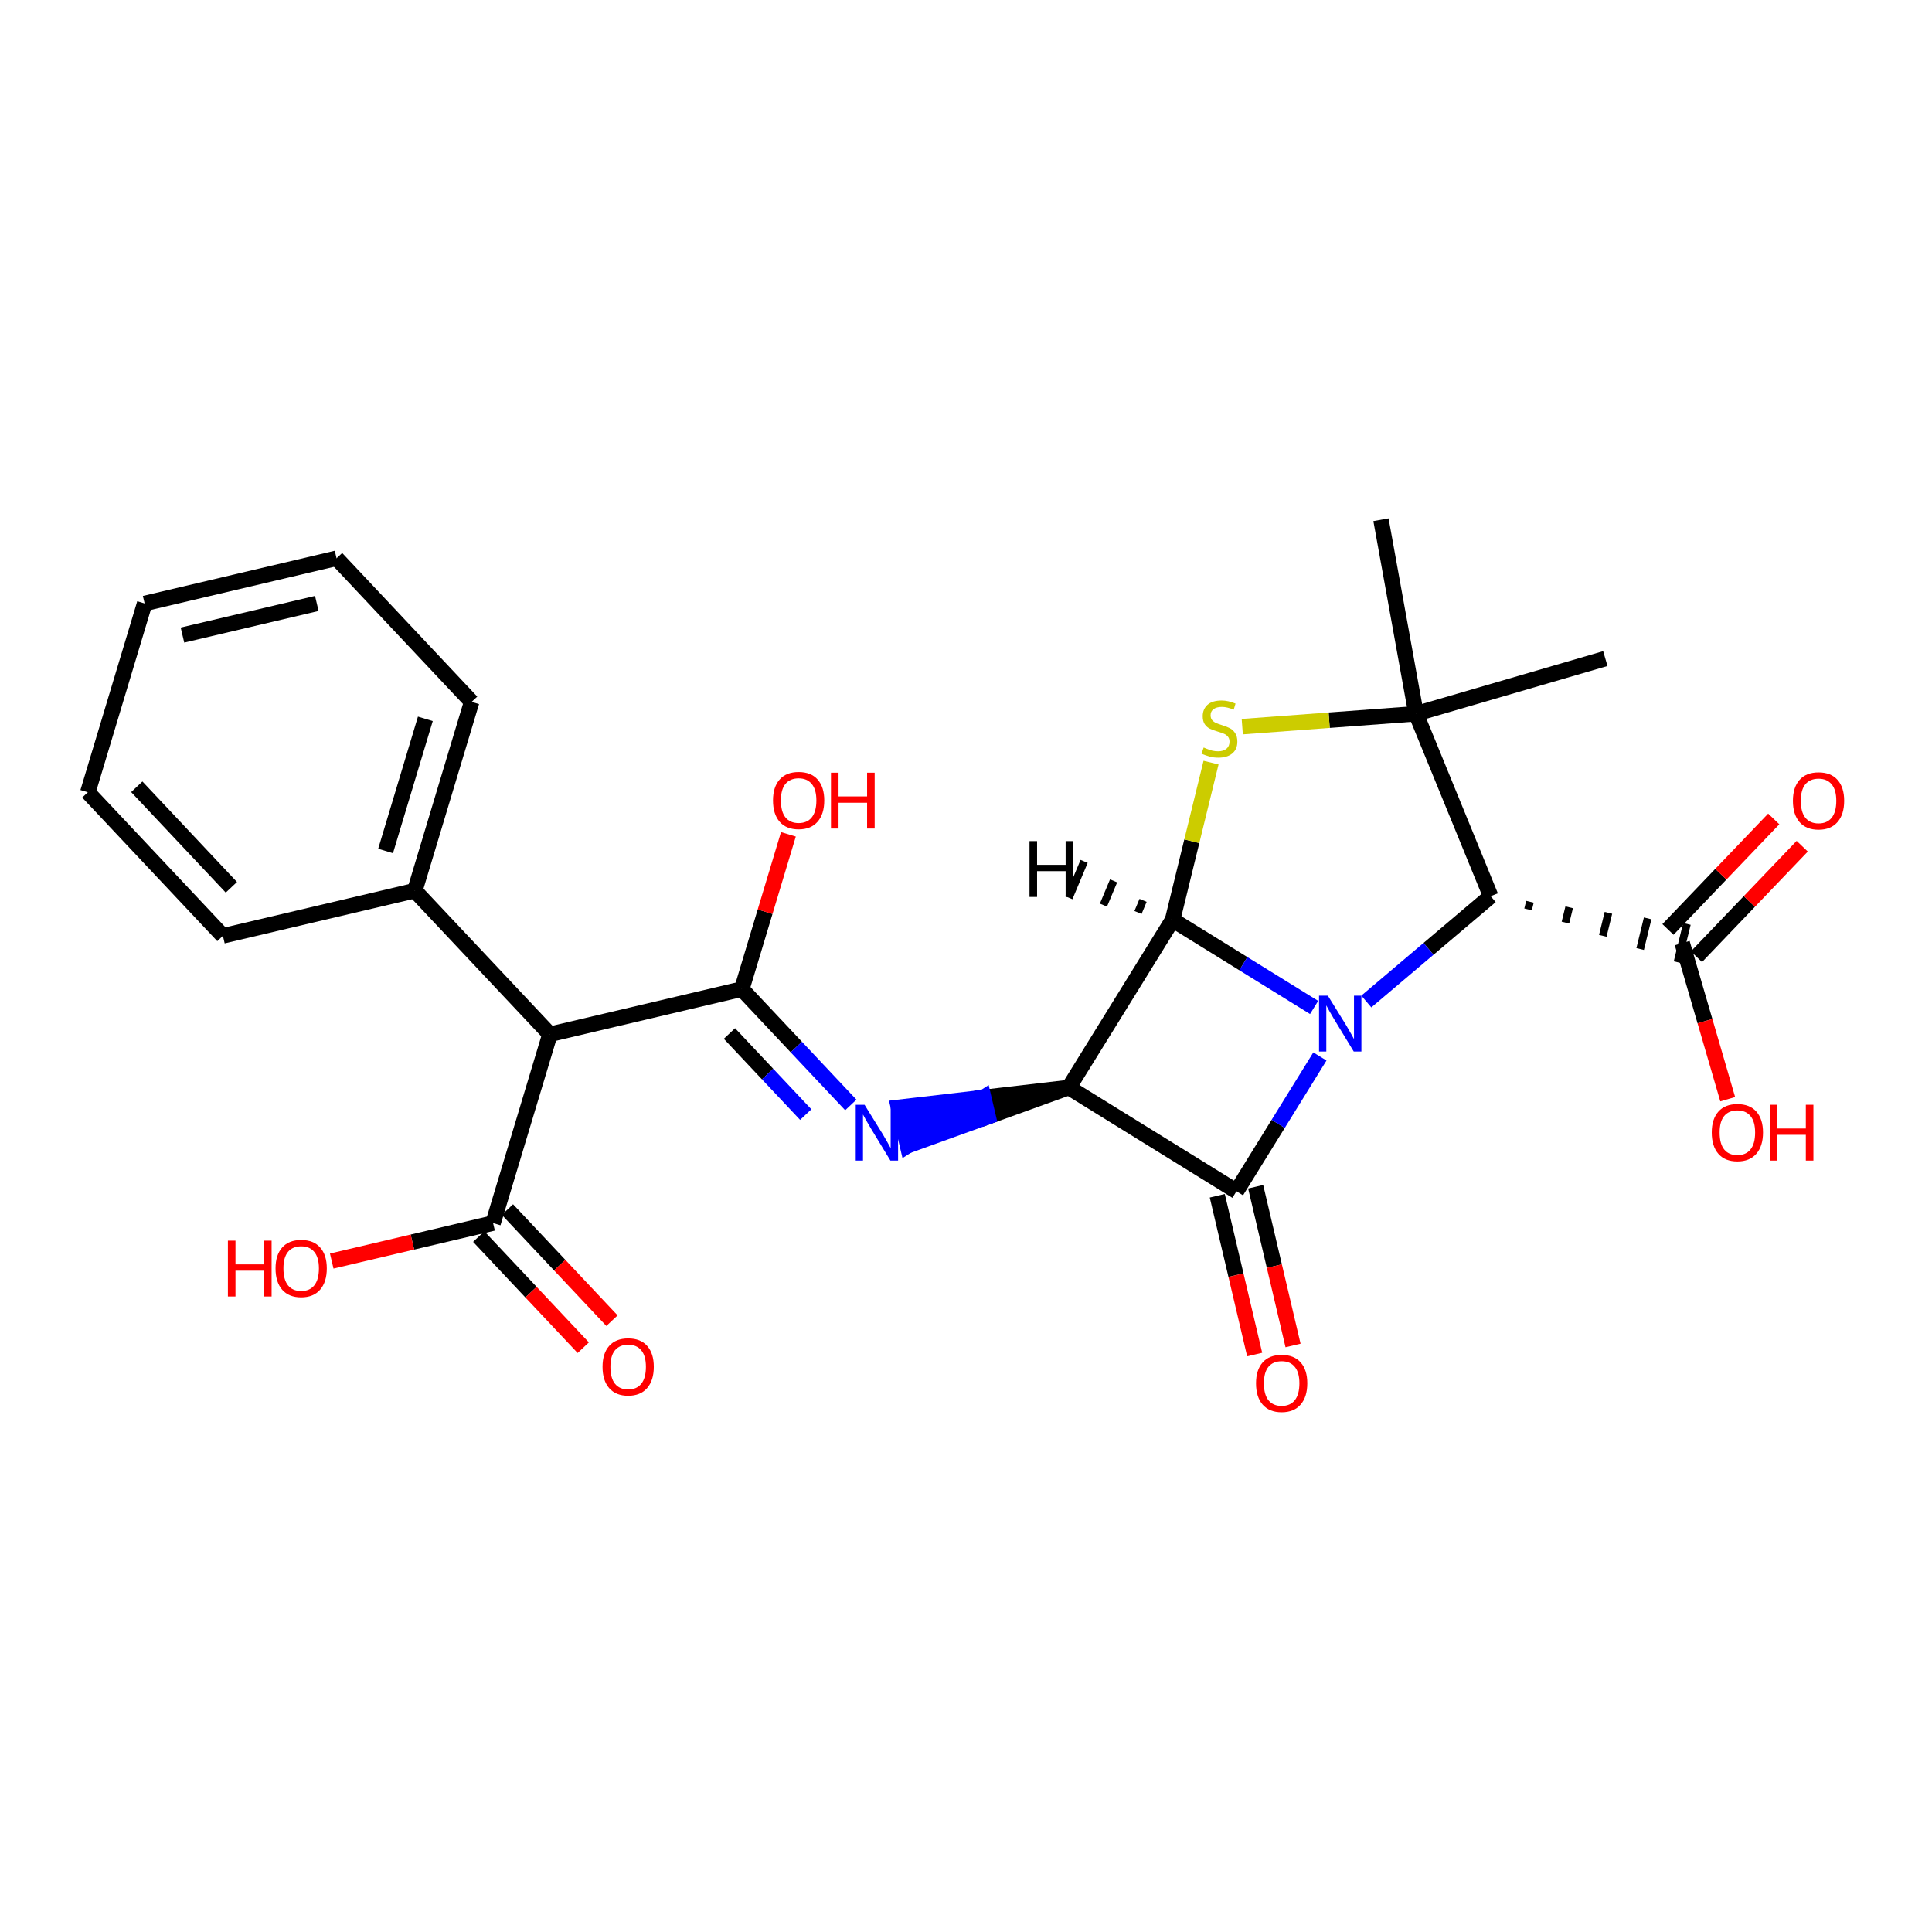 <?xml version='1.0' encoding='iso-8859-1'?>
<svg version='1.1' baseProfile='full'
              xmlns='http://www.w3.org/2000/svg'
                      xmlns:rdkit='http://www.rdkit.org/xml'
                      xmlns:xlink='http://www.w3.org/1999/xlink'
                  xml:space='preserve'
width='250px' height='250px' viewBox='0 0 250 250'>
<!-- END OF HEADER -->
<rect style='opacity:1.0;fill:#FFFFFF;stroke:none' width='250' height='250' x='0' y='0'> </rect>
<path class='bond-0 atom-0 atom-16' d='M 178.697,67.252 L 183.236,92.358' style='fill:none;fill-rule:evenodd;stroke:#000000;stroke-width:2.0px;stroke-linecap:butt;stroke-linejoin:miter;stroke-opacity:1' />
<path class='bond-1 atom-1 atom-16' d='M 207.729,85.219 L 183.236,92.358' style='fill:none;fill-rule:evenodd;stroke:#000000;stroke-width:2.0px;stroke-linecap:butt;stroke-linejoin:miter;stroke-opacity:1' />
<path class='bond-2 atom-2 atom-3' d='M 18.716,78.088 L 43.55,72.24' style='fill:none;fill-rule:evenodd;stroke:#000000;stroke-width:2.0px;stroke-linecap:butt;stroke-linejoin:miter;stroke-opacity:1' />
<path class='bond-2 atom-2 atom-3' d='M 23.611,82.177 L 40.994,78.084' style='fill:none;fill-rule:evenodd;stroke:#000000;stroke-width:2.0px;stroke-linecap:butt;stroke-linejoin:miter;stroke-opacity:1' />
<path class='bond-3 atom-2 atom-4' d='M 18.716,78.088 L 11.364,102.517' style='fill:none;fill-rule:evenodd;stroke:#000000;stroke-width:2.0px;stroke-linecap:butt;stroke-linejoin:miter;stroke-opacity:1' />
<path class='bond-4 atom-3 atom-5' d='M 43.55,72.24 L 61.03,90.823' style='fill:none;fill-rule:evenodd;stroke:#000000;stroke-width:2.0px;stroke-linecap:butt;stroke-linejoin:miter;stroke-opacity:1' />
<path class='bond-5 atom-4 atom-6' d='M 11.364,102.517 L 28.844,121.1' style='fill:none;fill-rule:evenodd;stroke:#000000;stroke-width:2.0px;stroke-linecap:butt;stroke-linejoin:miter;stroke-opacity:1' />
<path class='bond-5 atom-4 atom-6' d='M 17.702,101.809 L 29.939,114.817' style='fill:none;fill-rule:evenodd;stroke:#000000;stroke-width:2.0px;stroke-linecap:butt;stroke-linejoin:miter;stroke-opacity:1' />
<path class='bond-6 atom-5 atom-7' d='M 61.03,90.823 L 53.677,115.253' style='fill:none;fill-rule:evenodd;stroke:#000000;stroke-width:2.0px;stroke-linecap:butt;stroke-linejoin:miter;stroke-opacity:1' />
<path class='bond-6 atom-5 atom-7' d='M 55.041,93.017 L 49.894,110.118' style='fill:none;fill-rule:evenodd;stroke:#000000;stroke-width:2.0px;stroke-linecap:butt;stroke-linejoin:miter;stroke-opacity:1' />
<path class='bond-7 atom-6 atom-7' d='M 28.844,121.1 L 53.677,115.253' style='fill:none;fill-rule:evenodd;stroke:#000000;stroke-width:2.0px;stroke-linecap:butt;stroke-linejoin:miter;stroke-opacity:1' />
<path class='bond-8 atom-7 atom-8' d='M 53.677,115.253 L 71.158,133.835' style='fill:none;fill-rule:evenodd;stroke:#000000;stroke-width:2.0px;stroke-linecap:butt;stroke-linejoin:miter;stroke-opacity:1' />
<path class='bond-9 atom-8 atom-11' d='M 71.158,133.835 L 95.991,127.988' style='fill:none;fill-rule:evenodd;stroke:#000000;stroke-width:2.0px;stroke-linecap:butt;stroke-linejoin:miter;stroke-opacity:1' />
<path class='bond-10 atom-8 atom-14' d='M 71.158,133.835 L 63.805,158.265' style='fill:none;fill-rule:evenodd;stroke:#000000;stroke-width:2.0px;stroke-linecap:butt;stroke-linejoin:miter;stroke-opacity:1' />
<path class='bond-11 atom-9 atom-12' d='M 138.305,140.724 L 159.999,154.149' style='fill:none;fill-rule:evenodd;stroke:#000000;stroke-width:2.0px;stroke-linecap:butt;stroke-linejoin:miter;stroke-opacity:1' />
<path class='bond-12 atom-9 atom-13' d='M 138.305,140.724 L 151.73,119.029' style='fill:none;fill-rule:evenodd;stroke:#000000;stroke-width:2.0px;stroke-linecap:butt;stroke-linejoin:miter;stroke-opacity:1' />
<path class='bond-13 atom-9 atom-17' d='M 138.305,140.724 L 127.285,142.008 L 127.869,144.491 Z' style='fill:#000000;fill-rule:evenodd;fill-opacity:1;stroke:#000000;stroke-width:2.0px;stroke-linecap:butt;stroke-linejoin:miter;stroke-opacity:1;' />
<path class='bond-13 atom-9 atom-17' d='M 127.285,142.008 L 117.434,148.259 L 116.265,143.292 Z' style='fill:#0000FF;fill-rule:evenodd;fill-opacity:1;stroke:#0000FF;stroke-width:2.0px;stroke-linecap:butt;stroke-linejoin:miter;stroke-opacity:1;' />
<path class='bond-13 atom-9 atom-17' d='M 127.285,142.008 L 127.869,144.491 L 117.434,148.259 Z' style='fill:#0000FF;fill-rule:evenodd;fill-opacity:1;stroke:#0000FF;stroke-width:2.0px;stroke-linecap:butt;stroke-linejoin:miter;stroke-opacity:1;' />
<path class='bond-14 atom-10 atom-15' d='M 197.731,117.679 L 197.974,116.688' style='fill:none;fill-rule:evenodd;stroke:#000000;stroke-width:1.0px;stroke-linecap:butt;stroke-linejoin:miter;stroke-opacity:1' />
<path class='bond-14 atom-10 atom-15' d='M 202.566,119.387 L 203.051,117.405' style='fill:none;fill-rule:evenodd;stroke:#000000;stroke-width:1.0px;stroke-linecap:butt;stroke-linejoin:miter;stroke-opacity:1' />
<path class='bond-14 atom-10 atom-15' d='M 207.401,121.096 L 208.129,118.122' style='fill:none;fill-rule:evenodd;stroke:#000000;stroke-width:1.0px;stroke-linecap:butt;stroke-linejoin:miter;stroke-opacity:1' />
<path class='bond-14 atom-10 atom-15' d='M 212.236,122.804 L 213.206,118.839' style='fill:none;fill-rule:evenodd;stroke:#000000;stroke-width:1.0px;stroke-linecap:butt;stroke-linejoin:miter;stroke-opacity:1' />
<path class='bond-14 atom-10 atom-15' d='M 217.071,124.513 L 218.284,119.556' style='fill:none;fill-rule:evenodd;stroke:#000000;stroke-width:1.0px;stroke-linecap:butt;stroke-linejoin:miter;stroke-opacity:1' />
<path class='bond-15 atom-10 atom-16' d='M 192.896,115.97 L 183.236,92.358' style='fill:none;fill-rule:evenodd;stroke:#000000;stroke-width:2.0px;stroke-linecap:butt;stroke-linejoin:miter;stroke-opacity:1' />
<path class='bond-16 atom-10 atom-18' d='M 192.896,115.97 L 184.849,122.783' style='fill:none;fill-rule:evenodd;stroke:#000000;stroke-width:2.0px;stroke-linecap:butt;stroke-linejoin:miter;stroke-opacity:1' />
<path class='bond-16 atom-10 atom-18' d='M 184.849,122.783 L 176.802,129.595' style='fill:none;fill-rule:evenodd;stroke:#0000FF;stroke-width:2.0px;stroke-linecap:butt;stroke-linejoin:miter;stroke-opacity:1' />
<path class='bond-17 atom-11 atom-17' d='M 95.991,127.988 L 103.042,135.484' style='fill:none;fill-rule:evenodd;stroke:#000000;stroke-width:2.0px;stroke-linecap:butt;stroke-linejoin:miter;stroke-opacity:1' />
<path class='bond-17 atom-11 atom-17' d='M 103.042,135.484 L 110.094,142.98' style='fill:none;fill-rule:evenodd;stroke:#0000FF;stroke-width:2.0px;stroke-linecap:butt;stroke-linejoin:miter;stroke-opacity:1' />
<path class='bond-17 atom-11 atom-17' d='M 94.39,133.733 L 99.326,138.98' style='fill:none;fill-rule:evenodd;stroke:#000000;stroke-width:2.0px;stroke-linecap:butt;stroke-linejoin:miter;stroke-opacity:1' />
<path class='bond-17 atom-11 atom-17' d='M 99.326,138.98 L 104.262,144.227' style='fill:none;fill-rule:evenodd;stroke:#0000FF;stroke-width:2.0px;stroke-linecap:butt;stroke-linejoin:miter;stroke-opacity:1' />
<path class='bond-18 atom-11 atom-19' d='M 95.991,127.988 L 99.005,117.975' style='fill:none;fill-rule:evenodd;stroke:#000000;stroke-width:2.0px;stroke-linecap:butt;stroke-linejoin:miter;stroke-opacity:1' />
<path class='bond-18 atom-11 atom-19' d='M 99.005,117.975 L 102.019,107.962' style='fill:none;fill-rule:evenodd;stroke:#FF0000;stroke-width:2.0px;stroke-linecap:butt;stroke-linejoin:miter;stroke-opacity:1' />
<path class='bond-19 atom-12 atom-18' d='M 159.999,154.149 L 165.397,145.427' style='fill:none;fill-rule:evenodd;stroke:#000000;stroke-width:2.0px;stroke-linecap:butt;stroke-linejoin:miter;stroke-opacity:1' />
<path class='bond-19 atom-12 atom-18' d='M 165.397,145.427 L 170.794,136.705' style='fill:none;fill-rule:evenodd;stroke:#0000FF;stroke-width:2.0px;stroke-linecap:butt;stroke-linejoin:miter;stroke-opacity:1' />
<path class='bond-20 atom-12 atom-20' d='M 157.516,154.733 L 159.934,165.005' style='fill:none;fill-rule:evenodd;stroke:#000000;stroke-width:2.0px;stroke-linecap:butt;stroke-linejoin:miter;stroke-opacity:1' />
<path class='bond-20 atom-12 atom-20' d='M 159.934,165.005 L 162.353,175.276' style='fill:none;fill-rule:evenodd;stroke:#FF0000;stroke-width:2.0px;stroke-linecap:butt;stroke-linejoin:miter;stroke-opacity:1' />
<path class='bond-20 atom-12 atom-20' d='M 162.482,153.564 L 164.901,163.835' style='fill:none;fill-rule:evenodd;stroke:#000000;stroke-width:2.0px;stroke-linecap:butt;stroke-linejoin:miter;stroke-opacity:1' />
<path class='bond-20 atom-12 atom-20' d='M 164.901,163.835 L 167.319,174.106' style='fill:none;fill-rule:evenodd;stroke:#FF0000;stroke-width:2.0px;stroke-linecap:butt;stroke-linejoin:miter;stroke-opacity:1' />
<path class='bond-21 atom-13 atom-18' d='M 151.73,119.029 L 160.888,124.697' style='fill:none;fill-rule:evenodd;stroke:#000000;stroke-width:2.0px;stroke-linecap:butt;stroke-linejoin:miter;stroke-opacity:1' />
<path class='bond-21 atom-13 atom-18' d='M 160.888,124.697 L 170.046,130.364' style='fill:none;fill-rule:evenodd;stroke:#0000FF;stroke-width:2.0px;stroke-linecap:butt;stroke-linejoin:miter;stroke-opacity:1' />
<path class='bond-22 atom-13 atom-25' d='M 151.73,119.029 L 154.219,108.856' style='fill:none;fill-rule:evenodd;stroke:#000000;stroke-width:2.0px;stroke-linecap:butt;stroke-linejoin:miter;stroke-opacity:1' />
<path class='bond-22 atom-13 atom-25' d='M 154.219,108.856 L 156.709,98.682' style='fill:none;fill-rule:evenodd;stroke:#CCCC00;stroke-width:2.0px;stroke-linecap:butt;stroke-linejoin:miter;stroke-opacity:1' />
<path class='bond-28 atom-13 atom-26' d='M 147.914,116.507 L 147.257,118.076' style='fill:none;fill-rule:evenodd;stroke:#000000;stroke-width:1.0px;stroke-linecap:butt;stroke-linejoin:miter;stroke-opacity:1' />
<path class='bond-28 atom-13 atom-26' d='M 144.099,113.985 L 142.784,117.122' style='fill:none;fill-rule:evenodd;stroke:#000000;stroke-width:1.0px;stroke-linecap:butt;stroke-linejoin:miter;stroke-opacity:1' />
<path class='bond-28 atom-13 atom-26' d='M 140.284,111.463 L 138.31,116.168' style='fill:none;fill-rule:evenodd;stroke:#000000;stroke-width:1.0px;stroke-linecap:butt;stroke-linejoin:miter;stroke-opacity:1' />
<path class='bond-23 atom-14 atom-21' d='M 61.947,160.013 L 68.71,167.203' style='fill:none;fill-rule:evenodd;stroke:#000000;stroke-width:2.0px;stroke-linecap:butt;stroke-linejoin:miter;stroke-opacity:1' />
<path class='bond-23 atom-14 atom-21' d='M 68.71,167.203 L 75.473,174.392' style='fill:none;fill-rule:evenodd;stroke:#FF0000;stroke-width:2.0px;stroke-linecap:butt;stroke-linejoin:miter;stroke-opacity:1' />
<path class='bond-23 atom-14 atom-21' d='M 65.663,156.517 L 72.426,163.707' style='fill:none;fill-rule:evenodd;stroke:#000000;stroke-width:2.0px;stroke-linecap:butt;stroke-linejoin:miter;stroke-opacity:1' />
<path class='bond-23 atom-14 atom-21' d='M 72.426,163.707 L 79.189,170.896' style='fill:none;fill-rule:evenodd;stroke:#FF0000;stroke-width:2.0px;stroke-linecap:butt;stroke-linejoin:miter;stroke-opacity:1' />
<path class='bond-24 atom-14 atom-22' d='M 63.805,158.265 L 53.366,160.723' style='fill:none;fill-rule:evenodd;stroke:#000000;stroke-width:2.0px;stroke-linecap:butt;stroke-linejoin:miter;stroke-opacity:1' />
<path class='bond-24 atom-14 atom-22' d='M 53.366,160.723 L 42.926,163.181' style='fill:none;fill-rule:evenodd;stroke:#FF0000;stroke-width:2.0px;stroke-linecap:butt;stroke-linejoin:miter;stroke-opacity:1' />
<path class='bond-25 atom-15 atom-23' d='M 219.52,123.799 L 226.364,116.65' style='fill:none;fill-rule:evenodd;stroke:#000000;stroke-width:2.0px;stroke-linecap:butt;stroke-linejoin:miter;stroke-opacity:1' />
<path class='bond-25 atom-15 atom-23' d='M 226.364,116.65 L 233.208,109.501' style='fill:none;fill-rule:evenodd;stroke:#FF0000;stroke-width:2.0px;stroke-linecap:butt;stroke-linejoin:miter;stroke-opacity:1' />
<path class='bond-25 atom-15 atom-23' d='M 215.835,120.27 L 222.679,113.121' style='fill:none;fill-rule:evenodd;stroke:#000000;stroke-width:2.0px;stroke-linecap:butt;stroke-linejoin:miter;stroke-opacity:1' />
<path class='bond-25 atom-15 atom-23' d='M 222.679,113.121 L 229.522,105.972' style='fill:none;fill-rule:evenodd;stroke:#FF0000;stroke-width:2.0px;stroke-linecap:butt;stroke-linejoin:miter;stroke-opacity:1' />
<path class='bond-26 atom-15 atom-24' d='M 217.677,122.035 L 220.622,132.136' style='fill:none;fill-rule:evenodd;stroke:#000000;stroke-width:2.0px;stroke-linecap:butt;stroke-linejoin:miter;stroke-opacity:1' />
<path class='bond-26 atom-15 atom-24' d='M 220.622,132.136 L 223.566,142.237' style='fill:none;fill-rule:evenodd;stroke:#FF0000;stroke-width:2.0px;stroke-linecap:butt;stroke-linejoin:miter;stroke-opacity:1' />
<path class='bond-27 atom-16 atom-25' d='M 183.236,92.358 L 171.992,93.193' style='fill:none;fill-rule:evenodd;stroke:#000000;stroke-width:2.0px;stroke-linecap:butt;stroke-linejoin:miter;stroke-opacity:1' />
<path class='bond-27 atom-16 atom-25' d='M 171.992,93.193 L 160.748,94.028' style='fill:none;fill-rule:evenodd;stroke:#CCCC00;stroke-width:2.0px;stroke-linecap:butt;stroke-linejoin:miter;stroke-opacity:1' />
<path  class='atom-17' d='M 111.874 142.958
L 114.242 146.785
Q 114.477 147.163, 114.854 147.846
Q 115.232 148.53, 115.252 148.571
L 115.252 142.958
L 116.212 142.958
L 116.212 150.183
L 115.222 150.183
L 112.681 145.999
Q 112.385 145.51, 112.068 144.948
Q 111.762 144.387, 111.67 144.213
L 111.67 150.183
L 110.732 150.183
L 110.732 142.958
L 111.874 142.958
' fill='#0000FF'/>
<path  class='atom-18' d='M 171.827 128.842
L 174.195 132.669
Q 174.429 133.046, 174.807 133.73
Q 175.185 134.414, 175.205 134.455
L 175.205 128.842
L 176.164 128.842
L 176.164 136.067
L 175.174 136.067
L 172.633 131.883
Q 172.337 131.393, 172.021 130.832
Q 171.715 130.271, 171.623 130.097
L 171.623 136.067
L 170.684 136.067
L 170.684 128.842
L 171.827 128.842
' fill='#0000FF'/>
<path  class='atom-19' d='M 100.027 103.579
Q 100.027 101.844, 100.884 100.874
Q 101.742 99.905, 103.344 99.905
Q 104.946 99.905, 105.803 100.874
Q 106.66 101.844, 106.66 103.579
Q 106.66 105.334, 105.793 106.334
Q 104.926 107.324, 103.344 107.324
Q 101.752 107.324, 100.884 106.334
Q 100.027 105.344, 100.027 103.579
M 103.344 106.508
Q 104.446 106.508, 105.038 105.773
Q 105.64 105.028, 105.64 103.579
Q 105.64 102.16, 105.038 101.446
Q 104.446 100.721, 103.344 100.721
Q 102.242 100.721, 101.64 101.436
Q 101.048 102.15, 101.048 103.579
Q 101.048 105.038, 101.64 105.773
Q 102.242 106.508, 103.344 106.508
' fill='#FF0000'/>
<path  class='atom-19' d='M 107.528 99.987
L 108.508 99.987
L 108.508 103.058
L 112.202 103.058
L 112.202 99.987
L 113.181 99.987
L 113.181 107.212
L 112.202 107.212
L 112.202 103.875
L 108.508 103.875
L 108.508 107.212
L 107.528 107.212
L 107.528 99.987
' fill='#FF0000'/>
<path  class='atom-20' d='M 162.53 179.002
Q 162.53 177.268, 163.387 176.298
Q 164.244 175.329, 165.846 175.329
Q 167.449 175.329, 168.306 176.298
Q 169.163 177.268, 169.163 179.002
Q 169.163 180.758, 168.296 181.758
Q 167.428 182.748, 165.846 182.748
Q 164.254 182.748, 163.387 181.758
Q 162.53 180.768, 162.53 179.002
M 165.846 181.931
Q 166.949 181.931, 167.54 181.196
Q 168.142 180.452, 168.142 179.002
Q 168.142 177.584, 167.54 176.87
Q 166.949 176.145, 165.846 176.145
Q 164.744 176.145, 164.142 176.859
Q 163.55 177.574, 163.55 179.002
Q 163.55 180.462, 164.142 181.196
Q 164.744 181.931, 165.846 181.931
' fill='#FF0000'/>
<path  class='atom-21' d='M 77.969 176.868
Q 77.969 175.133, 78.826 174.164
Q 79.683 173.195, 81.285 173.195
Q 82.888 173.195, 83.745 174.164
Q 84.602 175.133, 84.602 176.868
Q 84.602 178.624, 83.735 179.624
Q 82.867 180.614, 81.285 180.614
Q 79.694 180.614, 78.826 179.624
Q 77.969 178.634, 77.969 176.868
M 81.285 179.797
Q 82.388 179.797, 82.98 179.062
Q 83.582 178.317, 83.582 176.868
Q 83.582 175.45, 82.98 174.735
Q 82.388 174.011, 81.285 174.011
Q 80.183 174.011, 79.581 174.725
Q 78.989 175.44, 78.989 176.868
Q 78.989 178.328, 79.581 179.062
Q 80.183 179.797, 81.285 179.797
' fill='#FF0000'/>
<path  class='atom-22' d='M 29.491 160.541
L 30.471 160.541
L 30.471 163.612
L 34.165 163.612
L 34.165 160.541
L 35.145 160.541
L 35.145 167.766
L 34.165 167.766
L 34.165 164.429
L 30.471 164.429
L 30.471 167.766
L 29.491 167.766
L 29.491 160.541
' fill='#FF0000'/>
<path  class='atom-22' d='M 35.655 164.133
Q 35.655 162.398, 36.512 161.429
Q 37.37 160.459, 38.972 160.459
Q 40.574 160.459, 41.431 161.429
Q 42.288 162.398, 42.288 164.133
Q 42.288 165.888, 41.421 166.888
Q 40.554 167.878, 38.972 167.878
Q 37.38 167.878, 36.512 166.888
Q 35.655 165.898, 35.655 164.133
M 38.972 167.062
Q 40.074 167.062, 40.666 166.327
Q 41.268 165.582, 41.268 164.133
Q 41.268 162.714, 40.666 162
Q 40.074 161.276, 38.972 161.276
Q 37.87 161.276, 37.268 161.99
Q 36.676 162.704, 36.676 164.133
Q 36.676 165.592, 37.268 166.327
Q 37.87 167.062, 38.972 167.062
' fill='#FF0000'/>
<path  class='atom-23' d='M 232.003 103.626
Q 232.003 101.891, 232.86 100.922
Q 233.718 99.952, 235.32 99.952
Q 236.922 99.952, 237.779 100.922
Q 238.636 101.891, 238.636 103.626
Q 238.636 105.381, 237.769 106.381
Q 236.902 107.371, 235.32 107.371
Q 233.728 107.371, 232.86 106.381
Q 232.003 105.391, 232.003 103.626
M 235.32 106.555
Q 236.422 106.555, 237.014 105.82
Q 237.616 105.075, 237.616 103.626
Q 237.616 102.207, 237.014 101.493
Q 236.422 100.769, 235.32 100.769
Q 234.218 100.769, 233.616 101.483
Q 233.024 102.197, 233.024 103.626
Q 233.024 105.085, 233.616 105.82
Q 234.218 106.555, 235.32 106.555
' fill='#FF0000'/>
<path  class='atom-24' d='M 221.5 146.548
Q 221.5 144.813, 222.357 143.844
Q 223.214 142.874, 224.816 142.874
Q 226.419 142.874, 227.276 143.844
Q 228.133 144.813, 228.133 146.548
Q 228.133 148.303, 227.266 149.304
Q 226.398 150.293, 224.816 150.293
Q 223.224 150.293, 222.357 149.304
Q 221.5 148.314, 221.5 146.548
M 224.816 149.477
Q 225.918 149.477, 226.51 148.742
Q 227.112 147.997, 227.112 146.548
Q 227.112 145.13, 226.51 144.415
Q 225.918 143.691, 224.816 143.691
Q 223.714 143.691, 223.112 144.405
Q 222.52 145.119, 222.52 146.548
Q 222.52 148.007, 223.112 148.742
Q 223.714 149.477, 224.816 149.477
' fill='#FF0000'/>
<path  class='atom-24' d='M 229 142.956
L 229.98 142.956
L 229.98 146.028
L 233.674 146.028
L 233.674 142.956
L 234.654 142.956
L 234.654 150.181
L 233.674 150.181
L 233.674 146.844
L 229.98 146.844
L 229.98 150.181
L 229 150.181
L 229 142.956
' fill='#FF0000'/>
<path  class='atom-25' d='M 155.753 96.728
Q 155.835 96.758, 156.171 96.901
Q 156.508 97.044, 156.876 97.136
Q 157.253 97.218, 157.621 97.218
Q 158.304 97.218, 158.702 96.891
Q 159.1 96.554, 159.1 95.973
Q 159.1 95.575, 158.896 95.33
Q 158.702 95.085, 158.396 94.952
Q 158.09 94.82, 157.58 94.666
Q 156.937 94.473, 156.549 94.289
Q 156.171 94.105, 155.896 93.717
Q 155.631 93.33, 155.631 92.677
Q 155.631 91.768, 156.243 91.207
Q 156.865 90.646, 158.09 90.646
Q 158.927 90.646, 159.876 91.044
L 159.641 91.829
Q 158.774 91.472, 158.121 91.472
Q 157.416 91.472, 157.029 91.768
Q 156.641 92.054, 156.651 92.554
Q 156.651 92.942, 156.845 93.177
Q 157.049 93.411, 157.335 93.544
Q 157.631 93.677, 158.121 93.83
Q 158.774 94.034, 159.162 94.238
Q 159.549 94.442, 159.825 94.86
Q 160.111 95.269, 160.111 95.973
Q 160.111 96.973, 159.437 97.514
Q 158.774 98.044, 157.661 98.044
Q 157.018 98.044, 156.529 97.901
Q 156.049 97.769, 155.478 97.534
L 155.753 96.728
' fill='#CCCC00'/>
<path  class='atom-26' d='M 133.218 108.839
L 134.198 108.839
L 134.198 111.911
L 137.892 111.911
L 137.892 108.839
L 138.872 108.839
L 138.872 116.064
L 137.892 116.064
L 137.892 112.727
L 134.198 112.727
L 134.198 116.064
L 133.218 116.064
L 133.218 108.839
' fill='#000000'/>
</svg>
